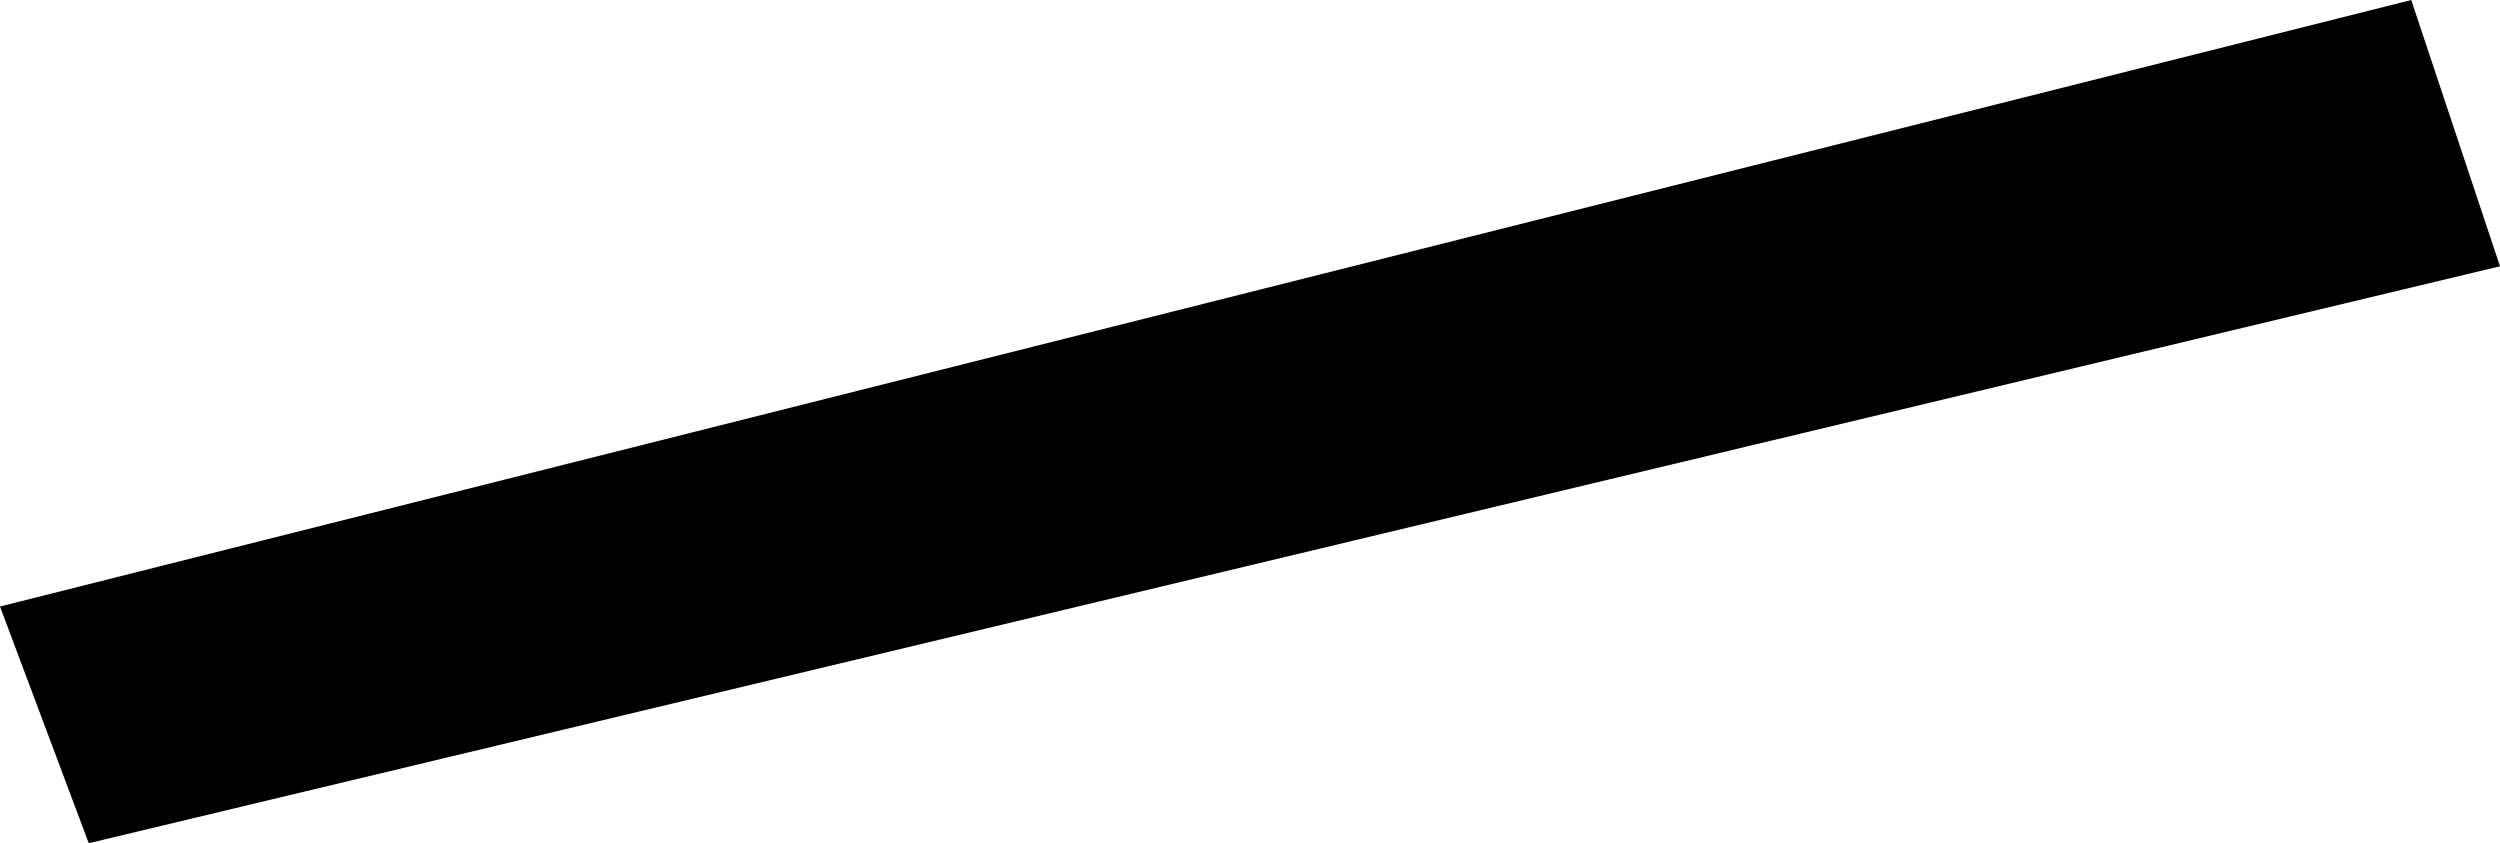 <svg width="1024" height="345.374" class="wof-enclosure" edtf:cessation="2021-05-25" edtf:inception="2020-05~" id="wof-%!s(int64=1159157049)" mz:is_ceased="1" mz:is_current="0" mz:is_deprecated="-1" mz:is_superseded="1" mz:is_superseding="1" mz:latitude="37.616890501152405" mz:longitude="-122.38852108759927" mz:max_latitude="37.616991524000014" mz:max_longitude="-122.388228142" mz:min_latitude="37.61679041999997" mz:min_longitude="-122.38882439600002" mz:uri="https://data.whosonfirst.org/115/915/704/9/1159157049.geojson" viewBox="0 0 1024.00 345.37" wof:belongsto="102527513,102191575,85633793,85922583,102087579,85688637,1729792387,1729792577,554784711,1729792487,102085387" wof:country="US" wof:id="1159157049" wof:lastmodified="1737577131" wof:name="3L Terminal 3 Connector Arrival Level" wof:parent_id="1729792577" wof:path="115/915/704/9/1159157049.geojson" wof:placetype="enclosure" wof:repo="sfomuseum-data-architecture" wof:superseded_by="1745882491" wof:supersedes="1863481157" xmlns="http://www.w3.org/2000/svg" xmlns:edtf="x-urn:namespaces#edtf" xmlns:mz="x-urn:namespaces#mz" xmlns:wof="x-urn:namespaces#wof"><path d="M0 248.425,36.355 345.374,1024 109.066,987.645 0,0 248.425 Z"/></svg>